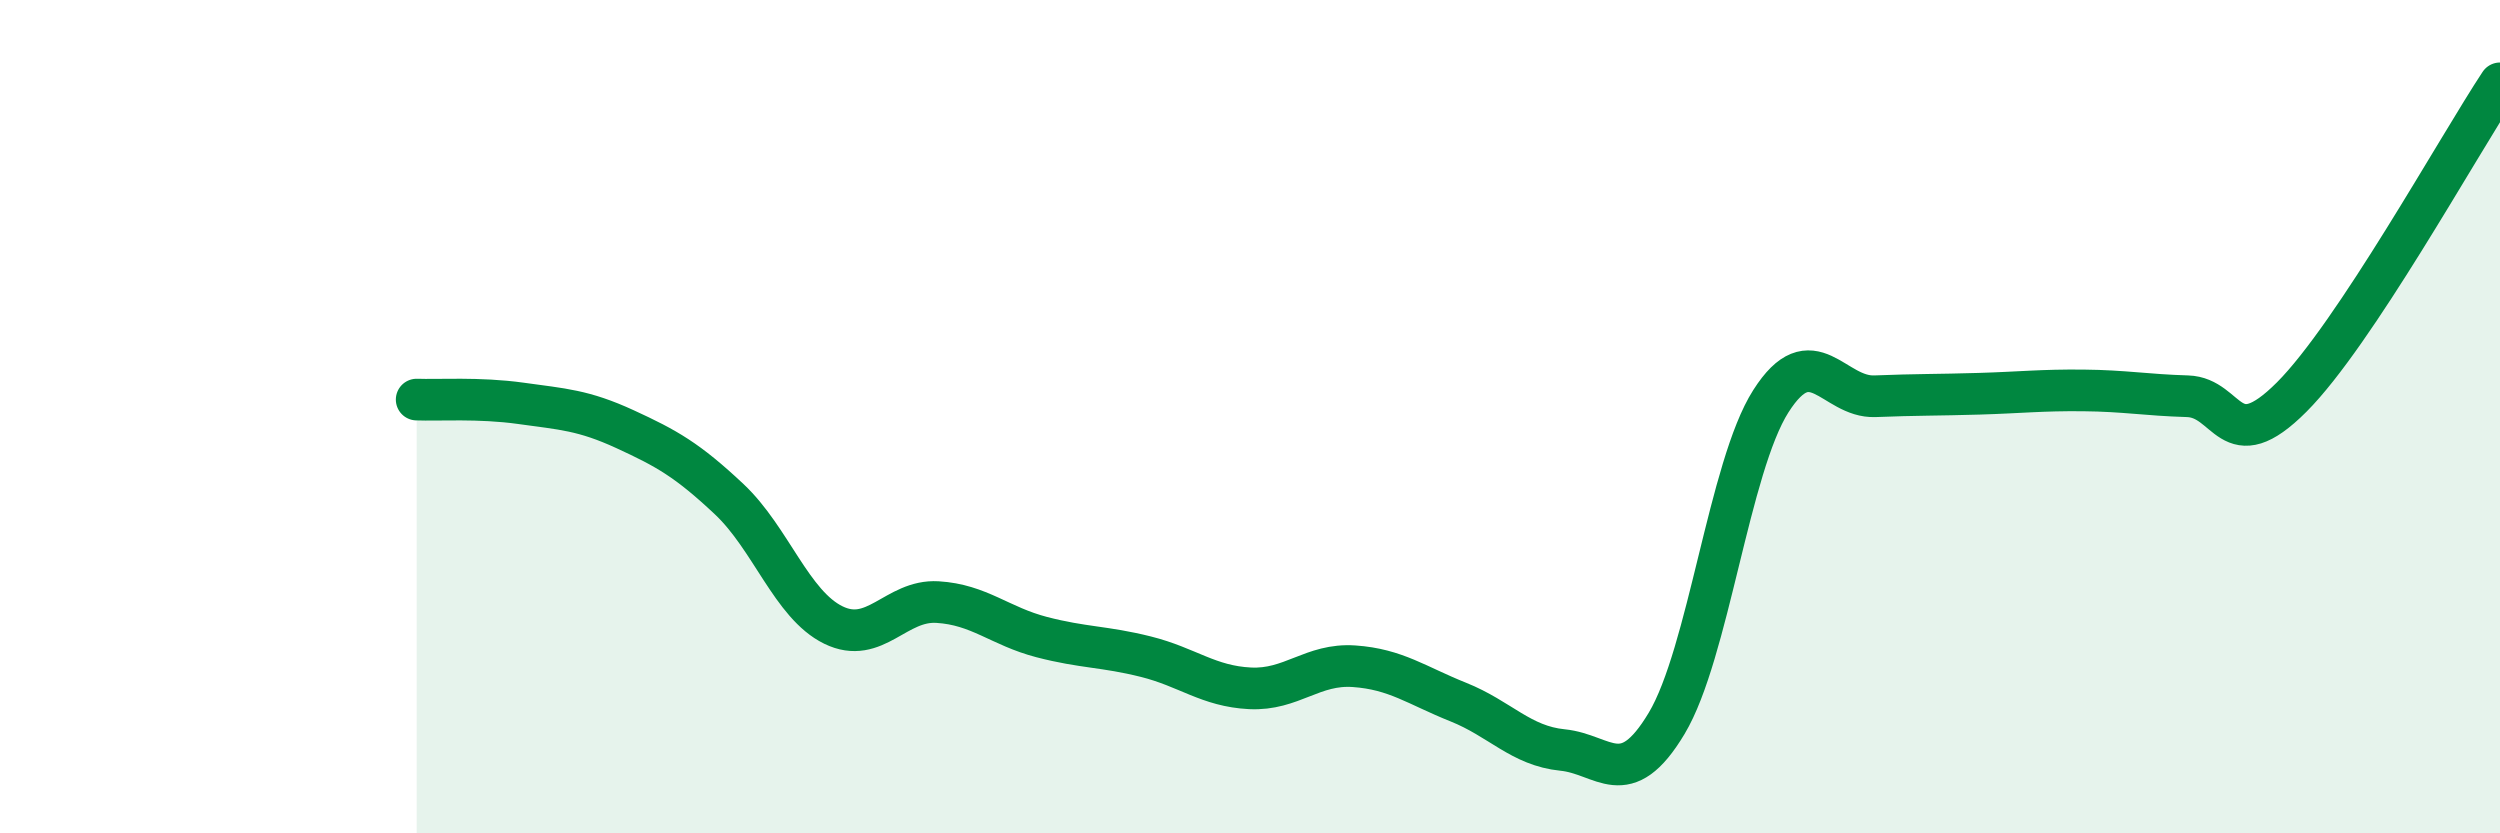 
    <svg width="60" height="20" viewBox="0 0 60 20" xmlns="http://www.w3.org/2000/svg">
      <path
        d="M 10,9.59 C 10.5,9.61 11.5,9.54 12.5,9.68 C 13.5,9.82 14,9.84 15,10.3 C 16,10.76 16.5,11.04 17.5,11.98 C 18.5,12.92 19,14.51 20,15 C 21,15.49 21.5,14.39 22.5,14.45 C 23.5,14.51 24,15.03 25,15.29 C 26,15.55 26.5,15.51 27.5,15.76 C 28.5,16.01 29,16.47 30,16.52 C 31,16.57 31.5,15.92 32.5,15.99 C 33.5,16.06 34,16.45 35,16.85 C 36,17.25 36.5,17.9 37.5,18 C 38.5,18.1 39,19.03 40,17.36 C 41,15.69 41.5,11.2 42.5,9.63 C 43.5,8.06 44,9.55 45,9.51 C 46,9.47 46.5,9.48 47.5,9.45 C 48.5,9.42 49,9.36 50,9.37 C 51,9.38 51.5,9.48 52.5,9.51 C 53.5,9.54 53.5,11.03 55,9.53 C 56.5,8.03 59,3.51 60,2L60 20L10 20Z"
        fill="#008740"
        opacity="0.1"
        stroke-linecap="round"
        stroke-linejoin="round"
      />
      <path
        d="M 10,9.59 C 10.5,9.61 11.5,9.54 12.5,9.68 C 13.5,9.82 14,9.84 15,10.3 C 16,10.76 16.5,11.04 17.5,11.98 C 18.5,12.92 19,14.51 20,15 C 21,15.49 21.5,14.39 22.5,14.45 C 23.5,14.51 24,15.03 25,15.29 C 26,15.55 26.5,15.51 27.5,15.76 C 28.5,16.01 29,16.47 30,16.52 C 31,16.57 31.5,15.92 32.5,15.99 C 33.5,16.06 34,16.45 35,16.85 C 36,17.25 36.5,17.9 37.5,18 C 38.5,18.1 39,19.03 40,17.36 C 41,15.69 41.5,11.2 42.5,9.63 C 43.5,8.06 44,9.55 45,9.51 C 46,9.47 46.5,9.48 47.5,9.45 C 48.5,9.42 49,9.36 50,9.37 C 51,9.38 51.5,9.48 52.5,9.51 C 53.5,9.54 53.5,11.03 55,9.53 C 56.5,8.03 59,3.51 60,2"
        stroke="#008740"
        stroke-width="1"
        fill="none"
        stroke-linecap="round"
        stroke-linejoin="round"
      />
    </svg>
  